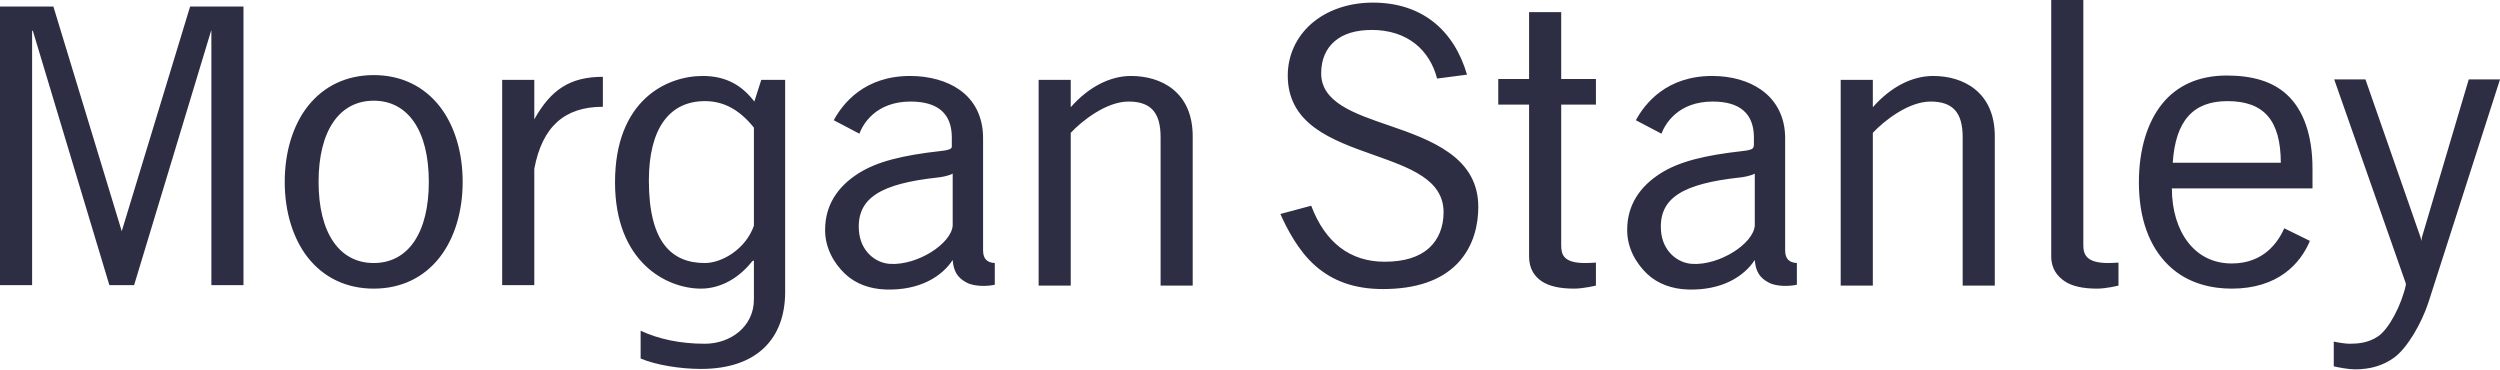 <svg width="135" height="20" viewBox="0 0 135 20" fill="none" xmlns="http://www.w3.org/2000/svg">
<path d="M110.766 0V13.852C110.766 14.536 111.123 14.936 111.492 15.188C111.888 15.453 112.468 15.586 113.25 15.586C113.745 15.586 114.398 15.422 114.398 15.422V14.18C114.202 14.192 114.029 14.203 113.836 14.203C112.672 14.203 112.5 13.748 112.5 13.242V8.17435e-07L110.766 0ZM74.133 0.141C72.826 0.141 71.644 0.551 70.805 1.289C69.99 2.009 69.539 3.003 69.539 4.078C69.539 5.262 70.018 6.186 71.016 6.914C71.895 7.557 73.059 7.971 74.18 8.367C76.127 9.06 77.953 9.692 77.953 11.461C77.953 12.248 77.686 12.922 77.18 13.383C76.624 13.89 75.823 14.133 74.766 14.133C72.912 14.133 71.562 13.106 70.805 11.109L69.141 11.555C69.499 12.365 70.109 13.533 70.992 14.32C71.961 15.189 73.163 15.609 74.672 15.609C76.458 15.609 77.814 15.149 78.703 14.227C79.624 13.267 79.828 12.038 79.828 11.18C79.828 9.949 79.308 8.999 78.258 8.25C77.341 7.592 76.154 7.168 75 6.773C73.119 6.13 71.324 5.518 71.344 3.938C71.35 3.201 71.606 2.627 72.07 2.227C72.544 1.82 73.218 1.617 74.086 1.617C74.998 1.617 75.811 1.872 76.43 2.367C76.999 2.818 77.413 3.487 77.602 4.242L79.219 4.031C78.509 1.612 76.775 0.141 74.133 0.141ZM0 0.352V15.398H1.734V1.641L1.781 1.688L5.906 15.398H7.242L11.391 1.688L11.414 1.641V15.398H13.148V0.352H10.266L6.586 12.445V12.492L6.562 12.445L2.883 0.352H0ZM82.57 0.656V4.266H80.906V5.648H82.57C82.57 5.648 82.57 13.382 82.57 13.852C82.57 14.536 82.882 14.936 83.25 15.188C83.646 15.453 84.225 15.586 85.008 15.586C85.503 15.586 86.18 15.422 86.18 15.422V14.18C85.987 14.192 85.786 14.203 85.594 14.203C84.428 14.203 84.305 13.748 84.305 13.242V5.648H86.18V4.266H84.305V0.656H82.57ZM20.18 4.055C18.719 4.055 17.482 4.643 16.617 5.742C15.815 6.768 15.375 8.217 15.375 9.82C15.375 11.425 15.815 12.872 16.617 13.898C17.482 15 18.719 15.586 20.18 15.586C21.646 15.586 22.88 15 23.742 13.898C24.544 12.872 24.984 11.425 24.984 9.82C24.984 8.217 24.544 6.768 23.742 5.742C22.88 4.643 21.646 4.055 20.18 4.055ZM120.234 4.078C119.493 4.078 118.804 4.214 118.219 4.477C117.646 4.735 117.138 5.123 116.742 5.625C115.956 6.61 115.5 8.072 115.5 9.844C115.5 11.815 116.067 13.32 117.094 14.32C118.177 15.378 119.558 15.586 120.516 15.586C123.004 15.586 124.225 14.239 124.734 13.008L123.352 12.328C123.015 13.078 122.243 14.227 120.516 14.227C119.528 14.227 118.721 13.822 118.148 13.078C117.595 12.358 117.284 11.361 117.281 10.172H124.875V9.117C124.875 7.295 124.39 5.937 123.492 5.109C122.728 4.407 121.656 4.078 120.234 4.078ZM37.945 4.102C35.989 4.102 33.211 5.418 33.211 9.844C33.211 14.141 35.98 15.586 37.852 15.586C38.944 15.586 39.937 14.981 40.617 14.109L40.711 14.062V16.172C40.711 17.651 39.431 18.562 38.062 18.562C36.733 18.562 35.555 18.309 34.594 17.859V19.359C35.403 19.706 36.721 19.922 37.852 19.922C40.93 19.922 42.398 18.227 42.398 15.773V4.312H41.109L40.734 5.484C40.098 4.655 39.265 4.102 37.945 4.102ZM49.148 4.102C46.685 4.102 45.519 5.577 45.023 6.492L46.406 7.219C46.6 6.696 47.299 5.484 49.172 5.484C50.649 5.484 51.398 6.136 51.398 7.43V7.828C51.398 7.828 51.41 7.949 51.375 7.992C51.32 8.061 51.165 8.118 50.789 8.156C48.721 8.387 47.347 8.727 46.336 9.375C45.238 10.08 44.555 11.068 44.555 12.422C44.555 13.384 45.02 14.204 45.633 14.789C46.202 15.328 46.978 15.608 47.836 15.633C49.661 15.691 50.863 14.932 51.445 14.039C51.49 14.652 51.71 15.003 52.195 15.258C52.651 15.501 53.398 15.453 53.719 15.375V14.203C53.332 14.184 53.086 14 53.086 13.523V8.156V7.453C53.086 6.346 52.651 5.437 51.82 4.852C51.135 4.365 50.178 4.102 49.148 4.102ZM61.078 4.102C59.949 4.102 58.794 4.686 57.82 5.789V4.313H56.086V15.422H57.82V7.172C58.41 6.541 59.733 5.484 60.938 5.484C62.145 5.484 62.672 6.077 62.672 7.406V15.422H64.406V7.359C64.406 4.959 62.699 4.102 61.078 4.102ZM92.461 4.102C89.999 4.102 88.833 5.577 88.336 6.492L89.719 7.219C89.914 6.696 90.611 5.484 92.484 5.484C93.961 5.484 94.711 6.136 94.711 7.43V7.828C94.711 7.828 94.699 7.949 94.664 7.992C94.61 8.061 94.478 8.118 94.102 8.156C92.034 8.387 90.659 8.727 89.648 9.375C88.552 10.08 87.867 11.068 87.867 12.422C87.867 13.384 88.332 14.204 88.945 14.789C89.515 15.328 90.292 15.608 91.148 15.633C92.972 15.691 94.176 14.932 94.758 14.039C94.804 14.652 95.022 15.003 95.508 15.258C95.963 15.501 96.71 15.453 97.031 15.375V14.203C96.645 14.184 96.398 14 96.398 13.523V8.156V7.453C96.398 6.346 95.941 5.437 95.109 4.852C94.424 4.365 93.49 4.102 92.461 4.102ZM104.391 4.102C103.259 4.102 102.107 4.686 101.133 5.789V4.313H99.398V15.422H101.133V7.172C101.724 6.541 103.044 5.484 104.25 5.484C105.455 5.484 105.984 6.077 105.984 7.406V15.422H107.719V7.359C107.719 4.959 106.012 4.102 104.391 4.102ZM32.555 4.148C30.795 4.148 29.752 4.831 28.852 6.445V6.328V4.312H27.117V15.398H28.852V9.117C29.28 6.835 30.488 5.766 32.555 5.766V4.148ZM126.047 4.289L129.914 15.305V15.398C129.683 16.454 129.015 17.757 128.414 18.164C127.884 18.524 127.309 18.562 126.867 18.562C126.654 18.562 126.213 18.49 126.023 18.445V19.781C126.263 19.84 126.817 19.945 127.172 19.945C127.998 19.945 128.695 19.738 129.281 19.312C129.983 18.803 130.76 17.474 131.133 16.336L135 4.289H133.312L130.781 12.82L130.758 13.008L130.711 12.82L127.734 4.289H126.047ZM20.18 5.438C22.047 5.438 23.156 7.076 23.156 9.82C23.156 12.565 22.047 14.203 20.18 14.203C18.316 14.203 17.203 12.565 17.203 9.82C17.203 7.076 18.316 5.438 20.18 5.438ZM38.062 5.461C39.041 5.461 39.9 5.884 40.711 6.891V12.188C40.262 13.465 38.977 14.203 38.062 14.203C36.274 14.203 35.039 13.089 35.039 9.75C35.039 6.942 36.147 5.461 38.062 5.461ZM120.281 5.461C122.268 5.461 123.157 6.512 123.164 8.789H117.328C117.479 6.514 118.433 5.461 120.281 5.461ZM51.445 9.375V12.188C51.365 13.159 49.551 14.334 48.07 14.25C47.254 14.205 46.466 13.547 46.383 12.469C46.247 10.666 47.602 9.918 50.625 9.586C50.835 9.567 51.242 9.492 51.445 9.375ZM94.758 9.375V12.188C94.678 13.158 92.863 14.334 91.383 14.25C90.567 14.205 89.777 13.547 89.695 12.469C89.558 10.666 90.914 9.918 93.938 9.586C94.146 9.567 94.556 9.492 94.758 9.375Z" fill="#2D2E43"/>
</svg>
